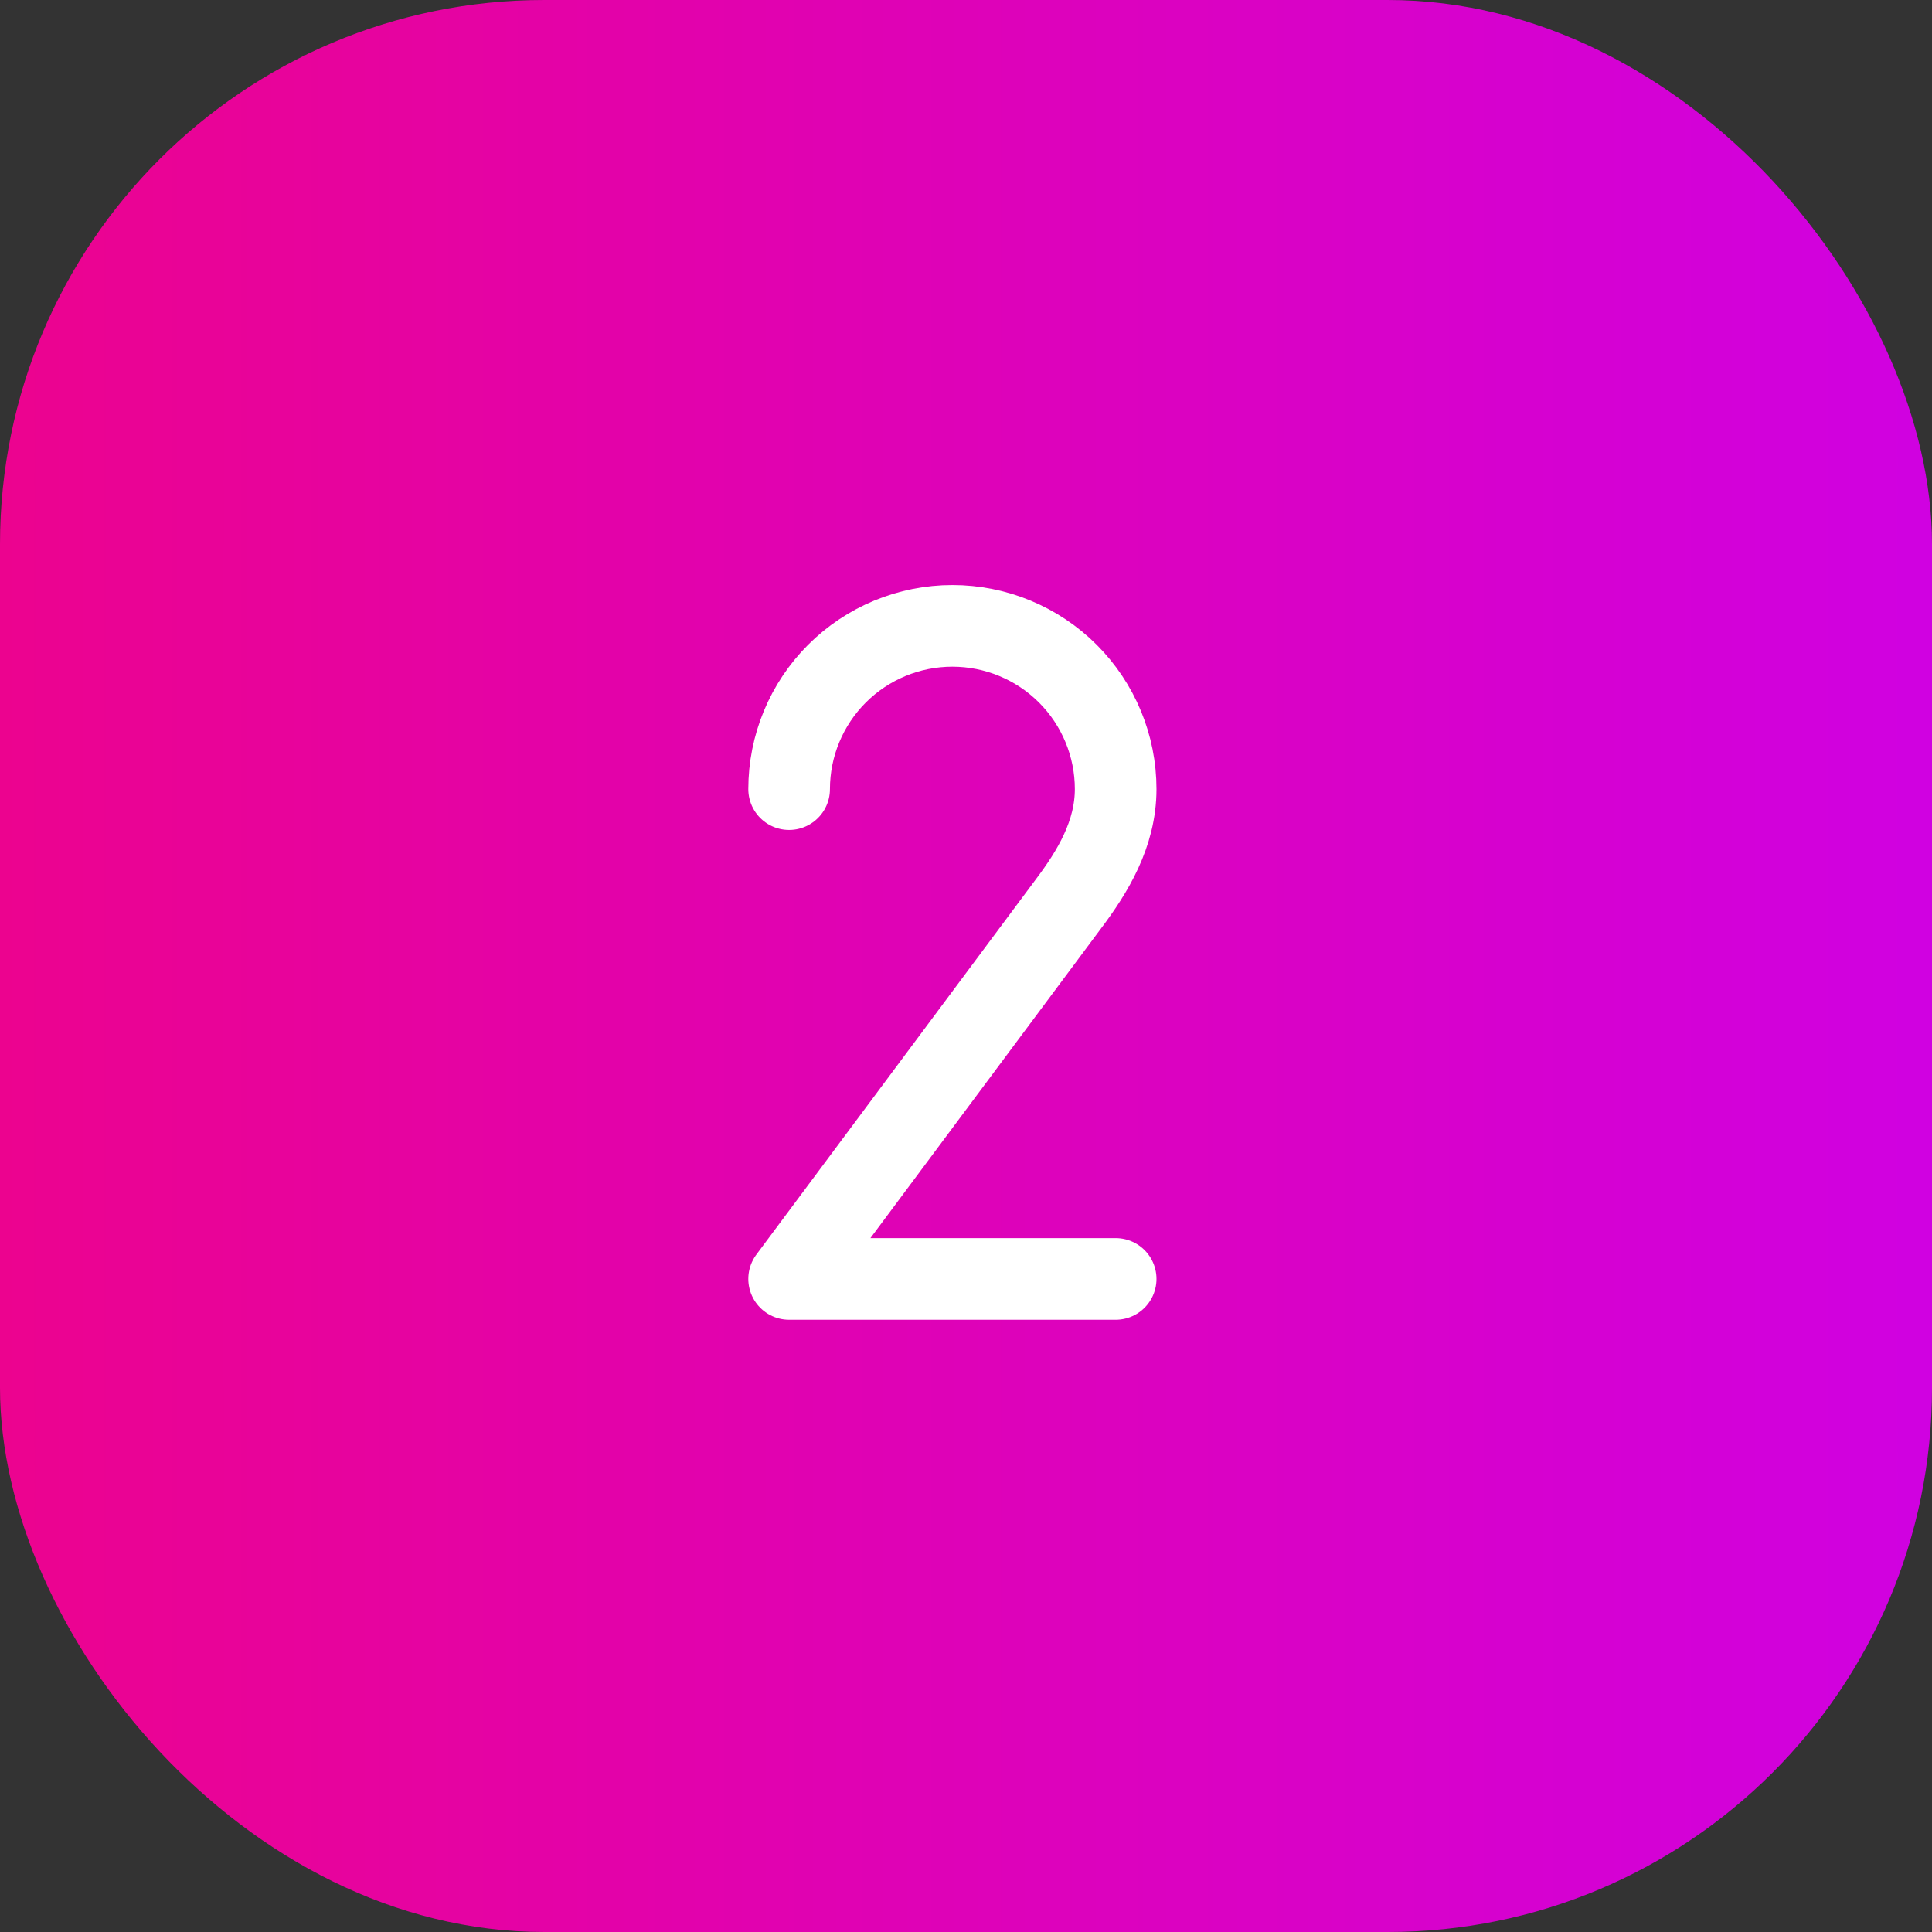 <?xml version="1.0" encoding="UTF-8"?> <svg xmlns="http://www.w3.org/2000/svg" width="71" height="71" viewBox="0 0 71 71" fill="none"><rect x="0" y="0" width="71" height="71" fill="#333333" stroke="none"/> <rect width="71" height="71" rx="20" fill="url(#paint0_linear_351_42041)"></rect> <path d="M29 29C29 27.409 29.632 25.883 30.757 24.757C31.883 23.632 33.409 23 35 23C36.591 23 38.117 23.632 39.243 24.757C40.368 25.883 41 27.409 41 29C41 30.647 40.154 32.038 39.261 33.222L29 47H41" stroke="white" stroke-width="3" stroke-linecap="round" stroke-linejoin="round"></path> <defs> <linearGradient id="paint0_linear_351_42041" x1="71" y1="35.899" x2="-7.03537e-07" y2="35.899" gradientUnits="userSpaceOnUse"> <stop stop-color="#D001E1"></stop> <stop offset="1" stop-color="#EC038F"></stop> </linearGradient> </defs> </svg> 